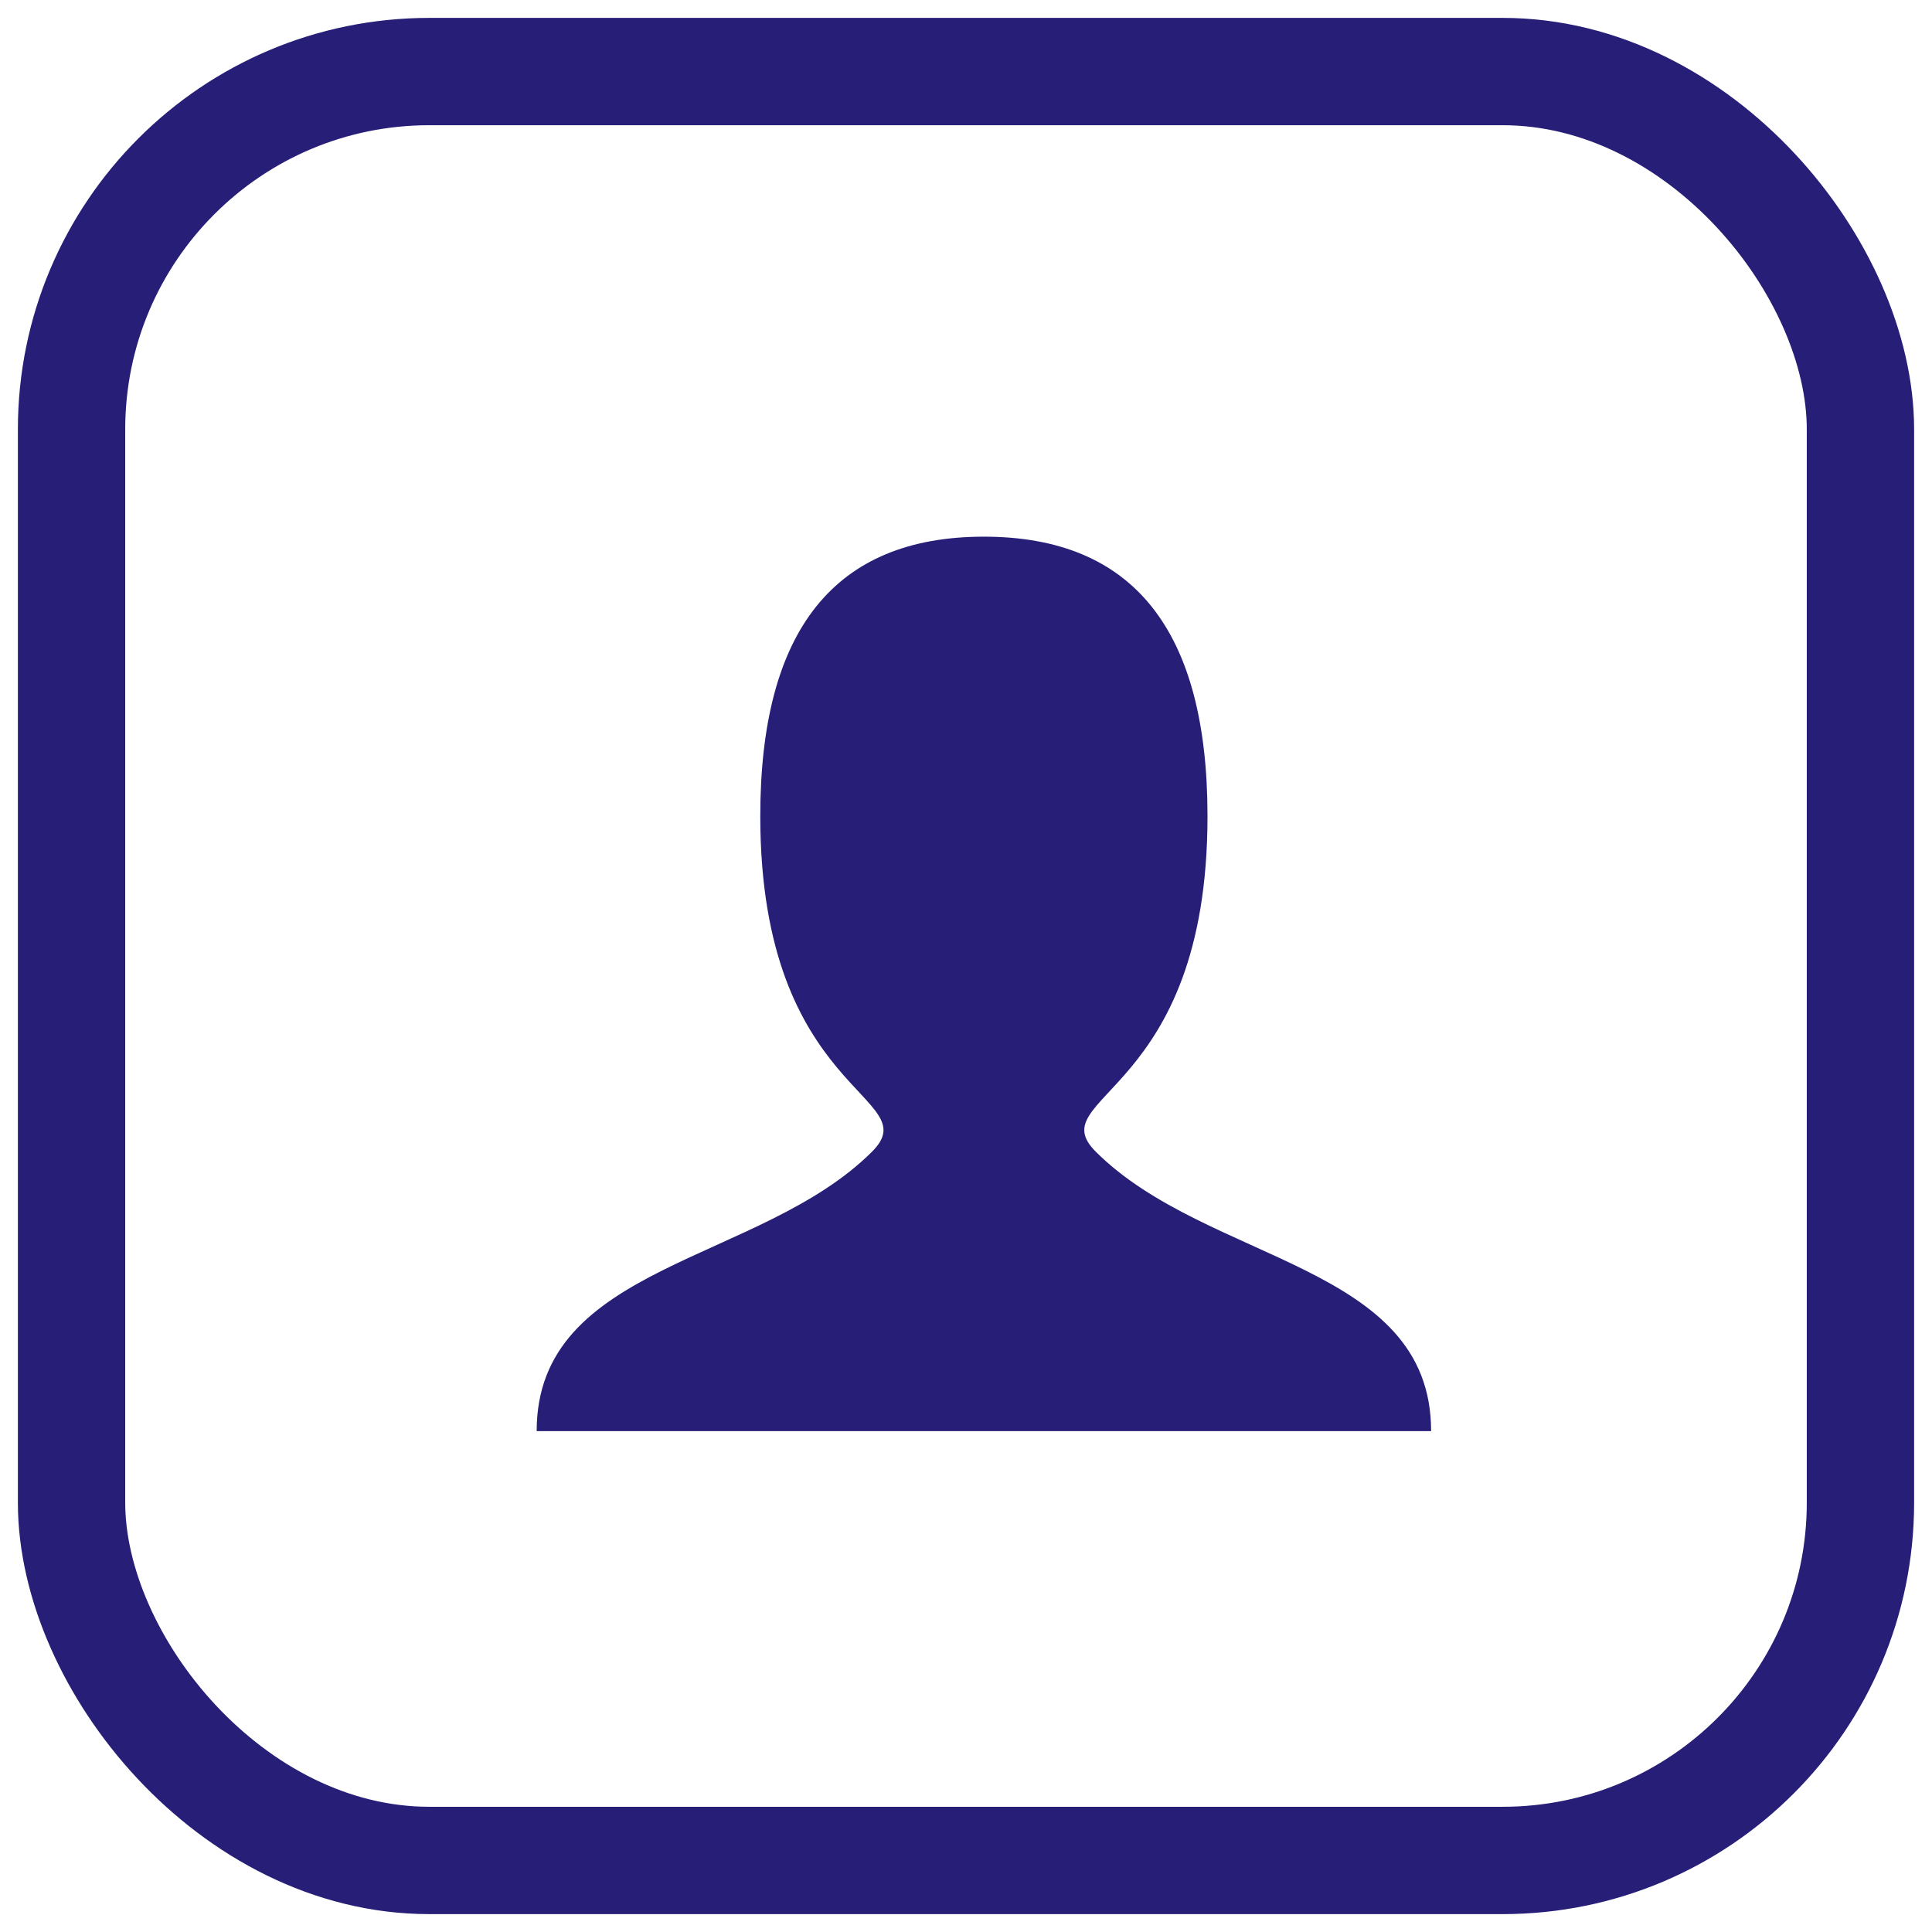 <?xml version="1.0" encoding="UTF-8"?>
<svg width="54px" height="54px" viewBox="0 0 54 54" version="1.1" xmlns="http://www.w3.org/2000/svg" xmlns:xlink="http://www.w3.org/1999/xlink">
    <title>icon-contact</title>
    <g id="Page-1" stroke="none" stroke-width="1" fill="none" fill-rule="evenodd">
        <g id="Design_ProTruck" transform="translate(-48, -3468)">
            <g id="Group-11" transform="translate(0, 3410)">
                <g id="icon-contact" transform="translate(50, 60)">
                    <rect id="Rectangle" stroke="#271E78" stroke-width="3" x="0" y="0" width="50" height="50" rx="10"></rect>
                    <path d="M13,38 C13,33.312 19.25,33.312 22.375,30.188 C23.938,28.625 19.25,28.625 19.25,20.812 C19.25,15.605 21.333,13 25.5,13 C29.667,13 31.75,15.605 31.75,20.812 C31.75,28.625 27.062,28.625 28.625,30.188 C31.75,33.312 38,33.312 38,38" id="Path" fill="#271E78"></path>
                </g>
            </g>
        </g>
    </g>
</svg>